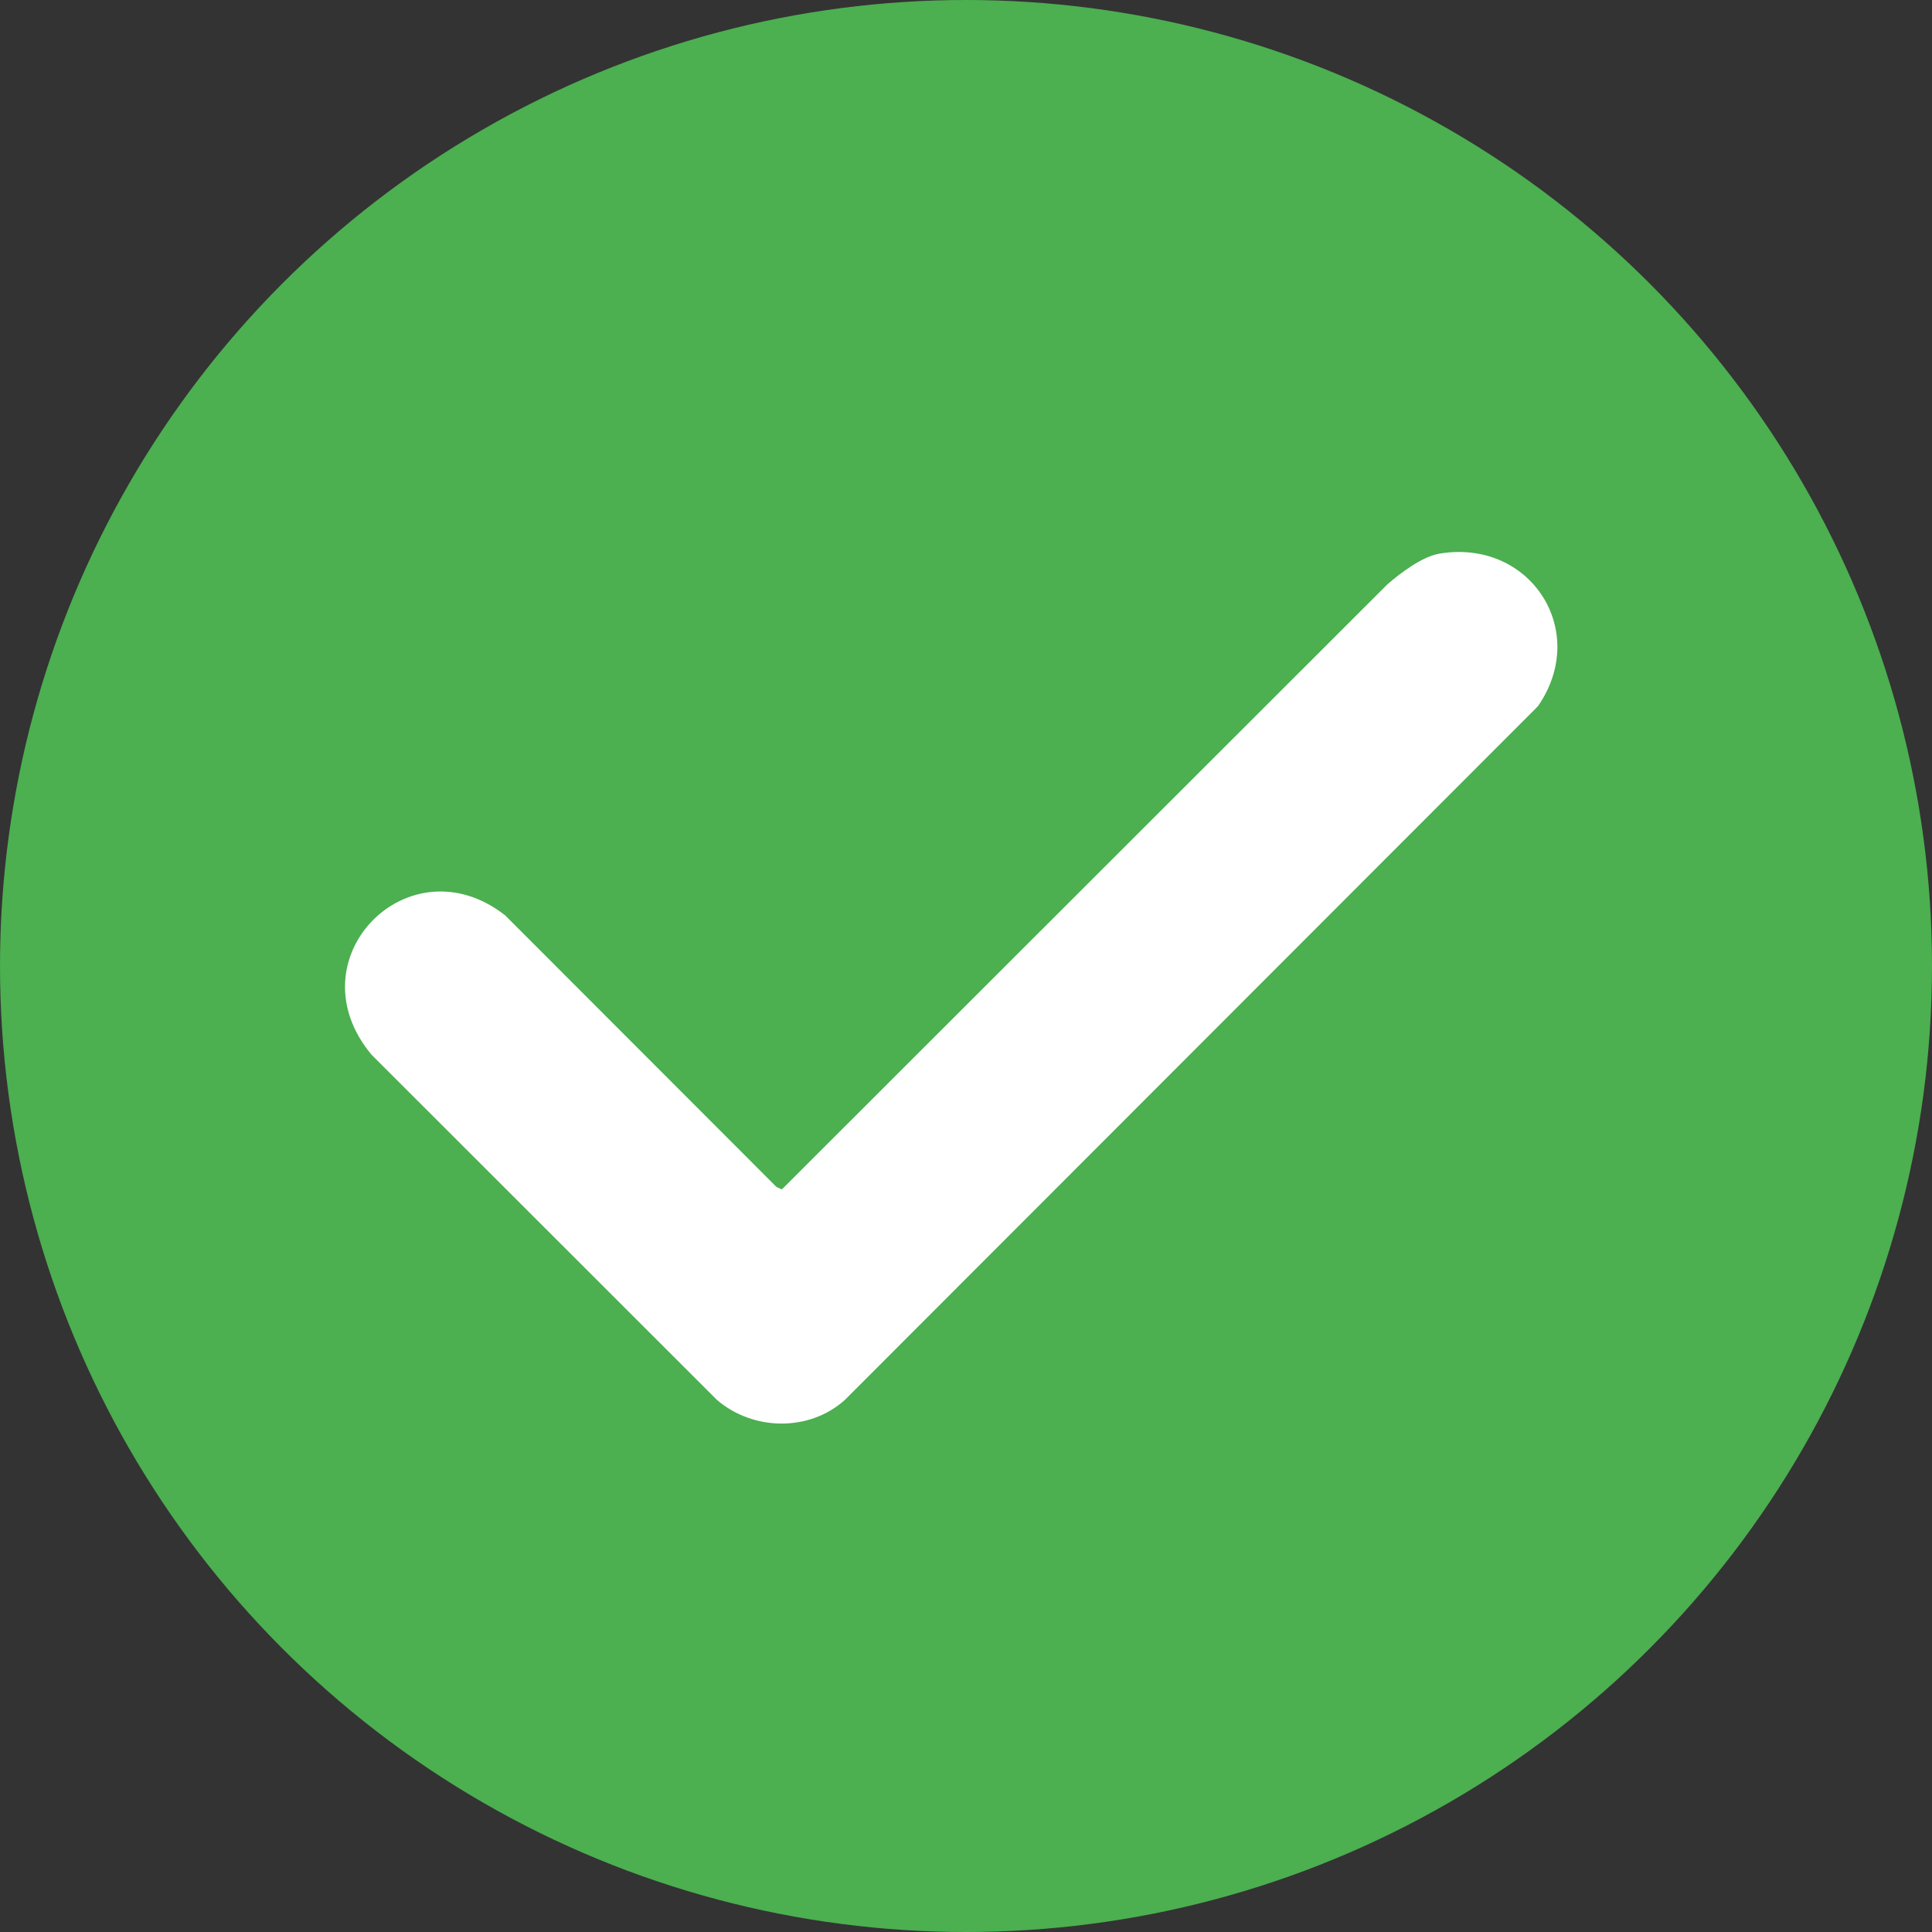<svg width="28" height="28" viewBox="0 0 28 28" fill="none" xmlns="http://www.w3.org/2000/svg">
<rect x="0" y="0" width="28" height="28" fill="#333333" stroke="none"/>
<circle cx="14" cy="14" r="14" fill="#4CAF50"/>
<path d="M20.861 8.024C22.175 7.803 23.047 9.141 22.289 10.235L12.243 20.29C11.724 20.755 10.911 20.736 10.39 20.288L5.384 15.285C4.226 13.898 5.927 12.173 7.321 13.266L11.253 17.202L11.331 17.238L20.109 8.467C20.299 8.303 20.611 8.066 20.861 8.024Z" fill="white"/>
</svg>
